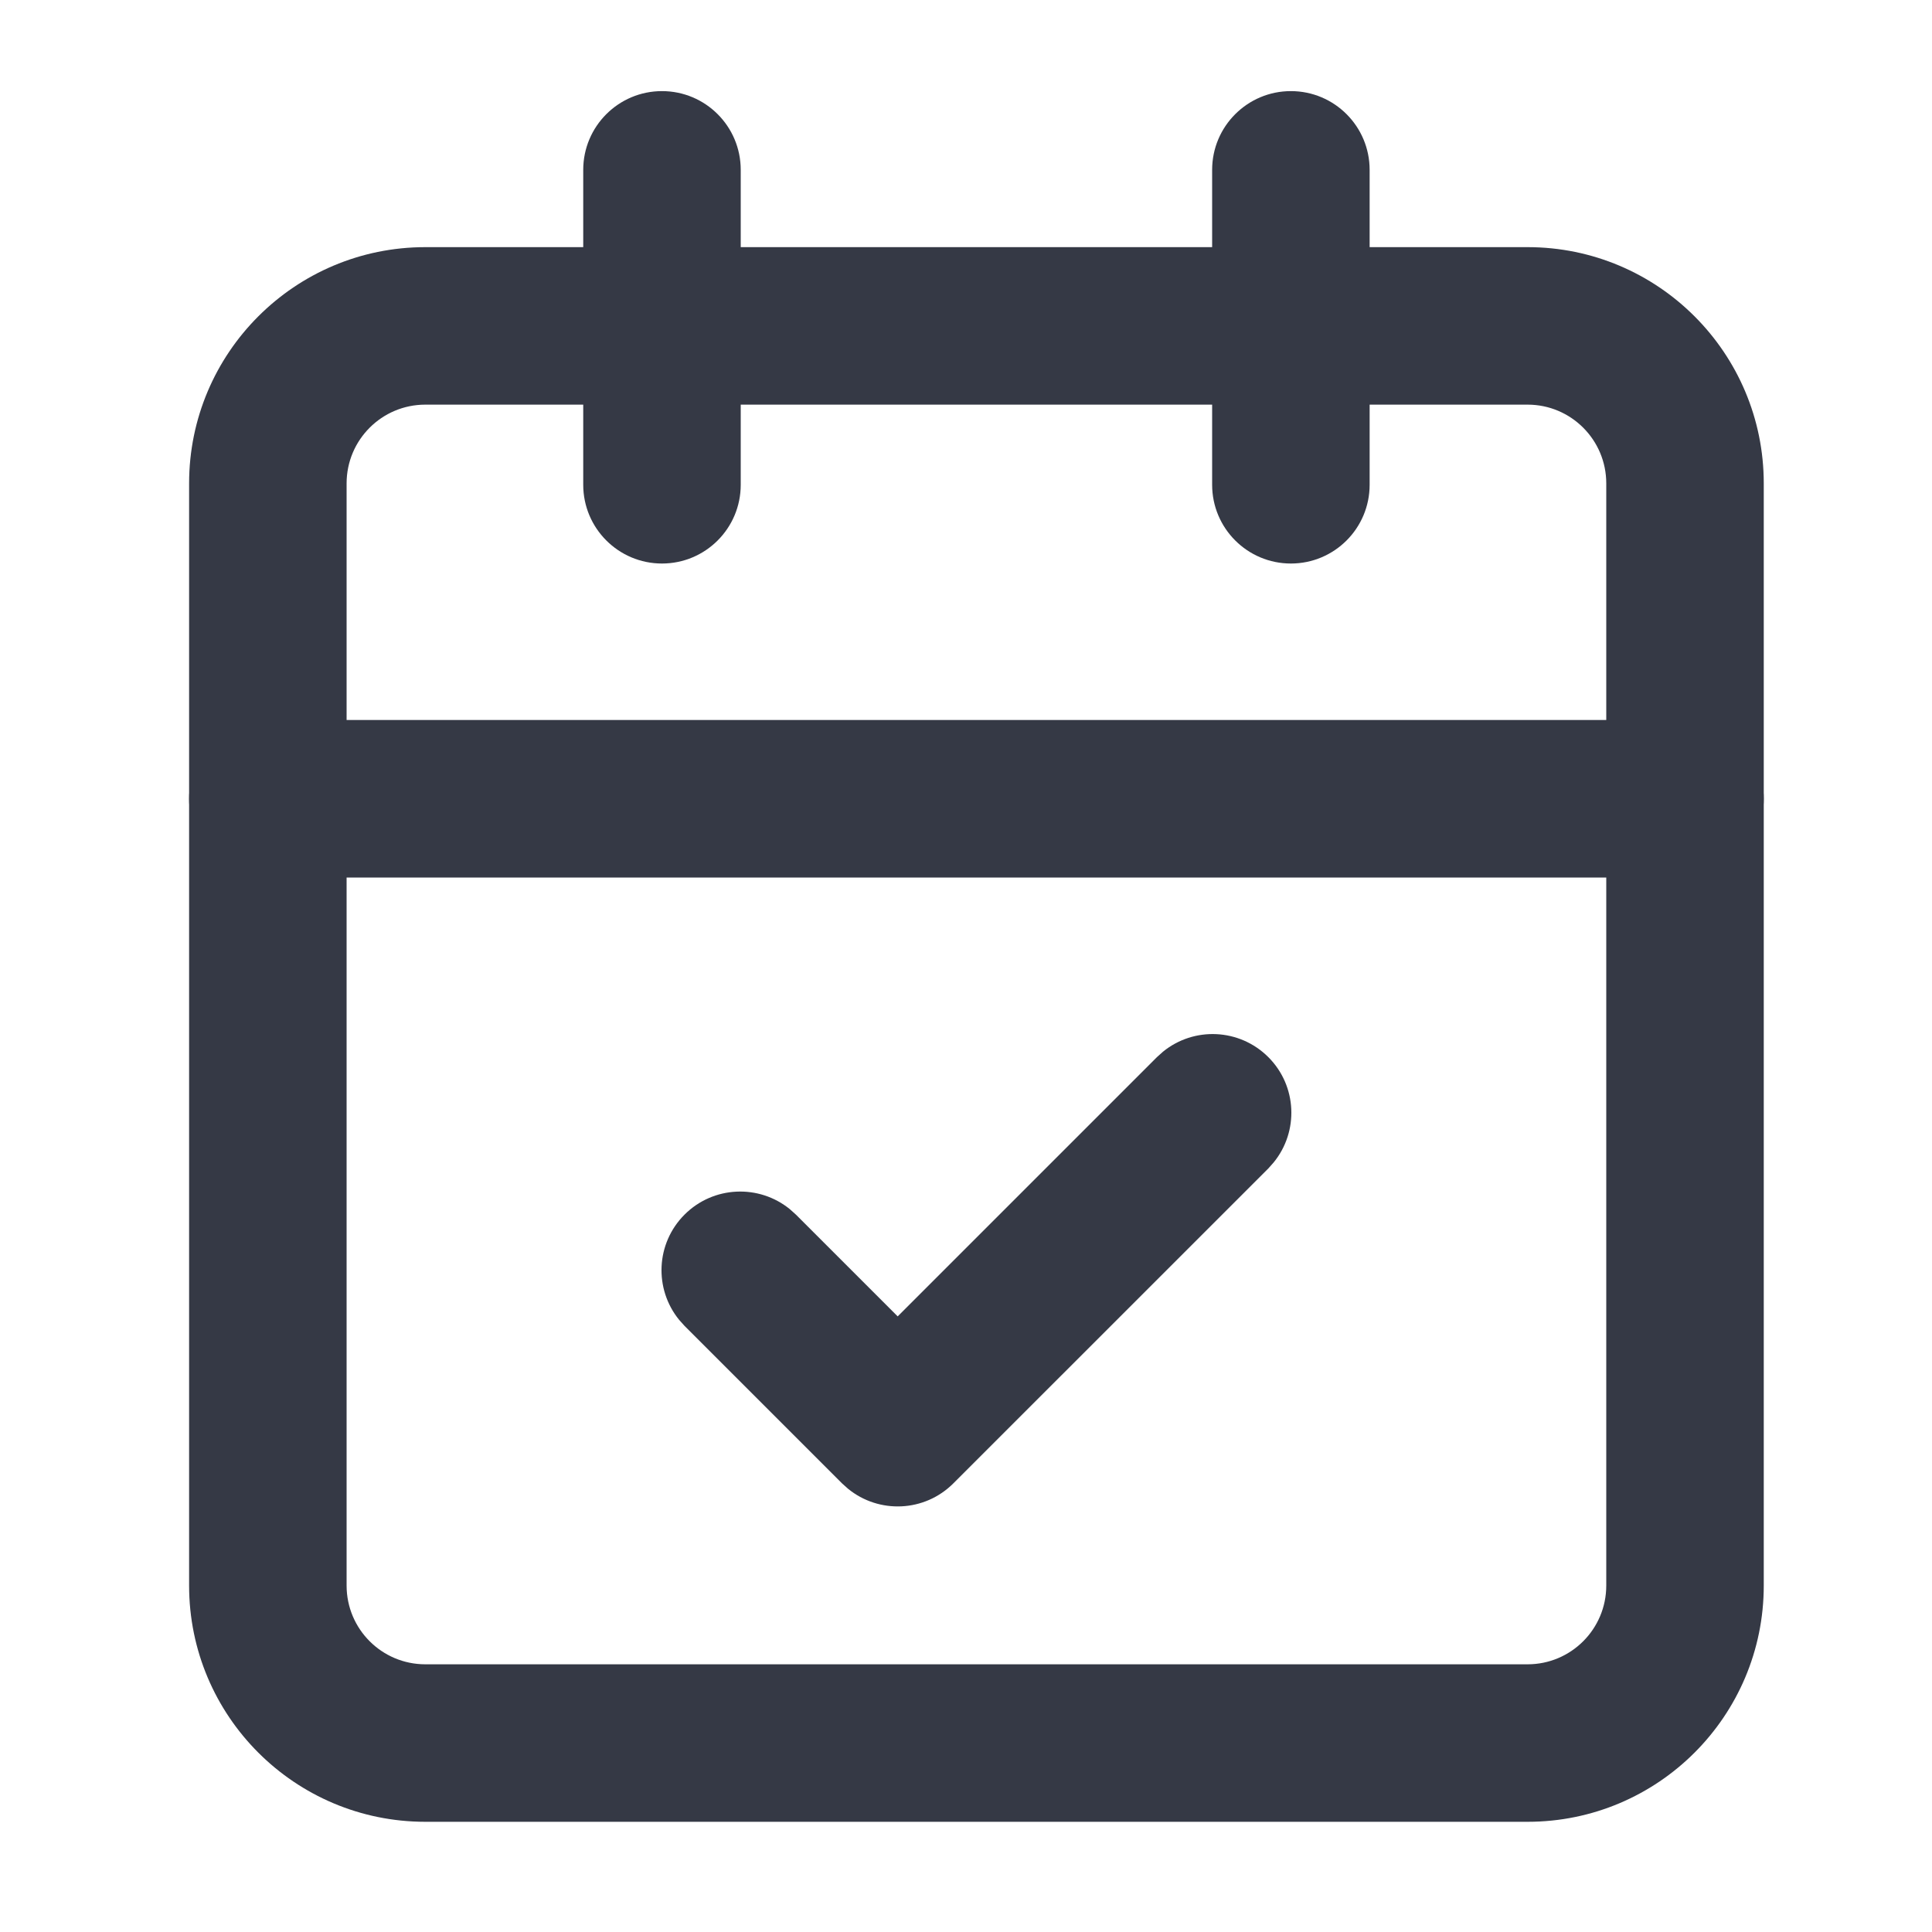 <svg width="25" height="25" viewBox="0 0 25 25" fill="none" xmlns="http://www.w3.org/2000/svg">
<path d="M7.547 6.273L7.547 2.198C7.547 1.635 8.004 1.179 8.566 1.179C9.129 1.179 9.585 1.635 9.585 2.198L9.585 6.273C9.585 6.836 9.129 7.292 8.566 7.292C8.004 7.292 7.547 6.836 7.547 6.273Z" fill="#353945"/>
<path d="M15.685 6.273L15.685 2.198C15.685 1.635 16.142 1.179 16.704 1.179C17.267 1.179 17.723 1.635 17.723 2.198V6.273C17.723 6.836 17.267 7.292 16.704 7.292C16.142 7.292 15.685 6.836 15.685 6.273Z" fill="#353945"/>
<path d="M20.785 6.255C20.785 5.692 20.329 5.236 19.767 5.236L5.504 5.236C4.941 5.236 4.485 5.692 4.485 6.255L4.485 20.517C4.485 21.08 4.941 21.536 5.504 21.536L19.767 21.536C20.329 21.536 20.785 21.08 20.785 20.517L20.785 6.255ZM22.823 20.517C22.823 22.206 21.454 23.574 19.767 23.574L5.504 23.574C3.816 23.574 2.447 22.206 2.447 20.517L2.447 6.255C2.447 4.567 3.816 3.198 5.504 3.198L19.767 3.198C21.454 3.198 22.823 4.567 22.823 6.255L22.823 20.517Z" fill="#353945"/>
<path d="M21.804 9.317C22.367 9.317 22.823 9.774 22.823 10.336C22.823 10.899 22.367 11.355 21.804 11.355L3.466 11.355C2.903 11.355 2.447 10.899 2.447 10.336C2.447 9.774 2.903 9.317 3.466 9.317L21.804 9.317Z" fill="#353945"/>
<path d="M15.049 13.609C15.449 13.283 16.038 13.306 16.412 13.679C16.785 14.052 16.808 14.642 16.481 15.042L16.412 15.12L12.336 19.195C11.963 19.568 11.373 19.591 10.973 19.264L10.896 19.195L8.858 17.157L8.789 17.08C8.462 16.68 8.485 16.09 8.858 15.717C9.231 15.344 9.821 15.321 10.221 15.647L10.299 15.717L11.616 17.034L14.971 13.679L15.049 13.609Z" fill="#353945"/>
</svg>
